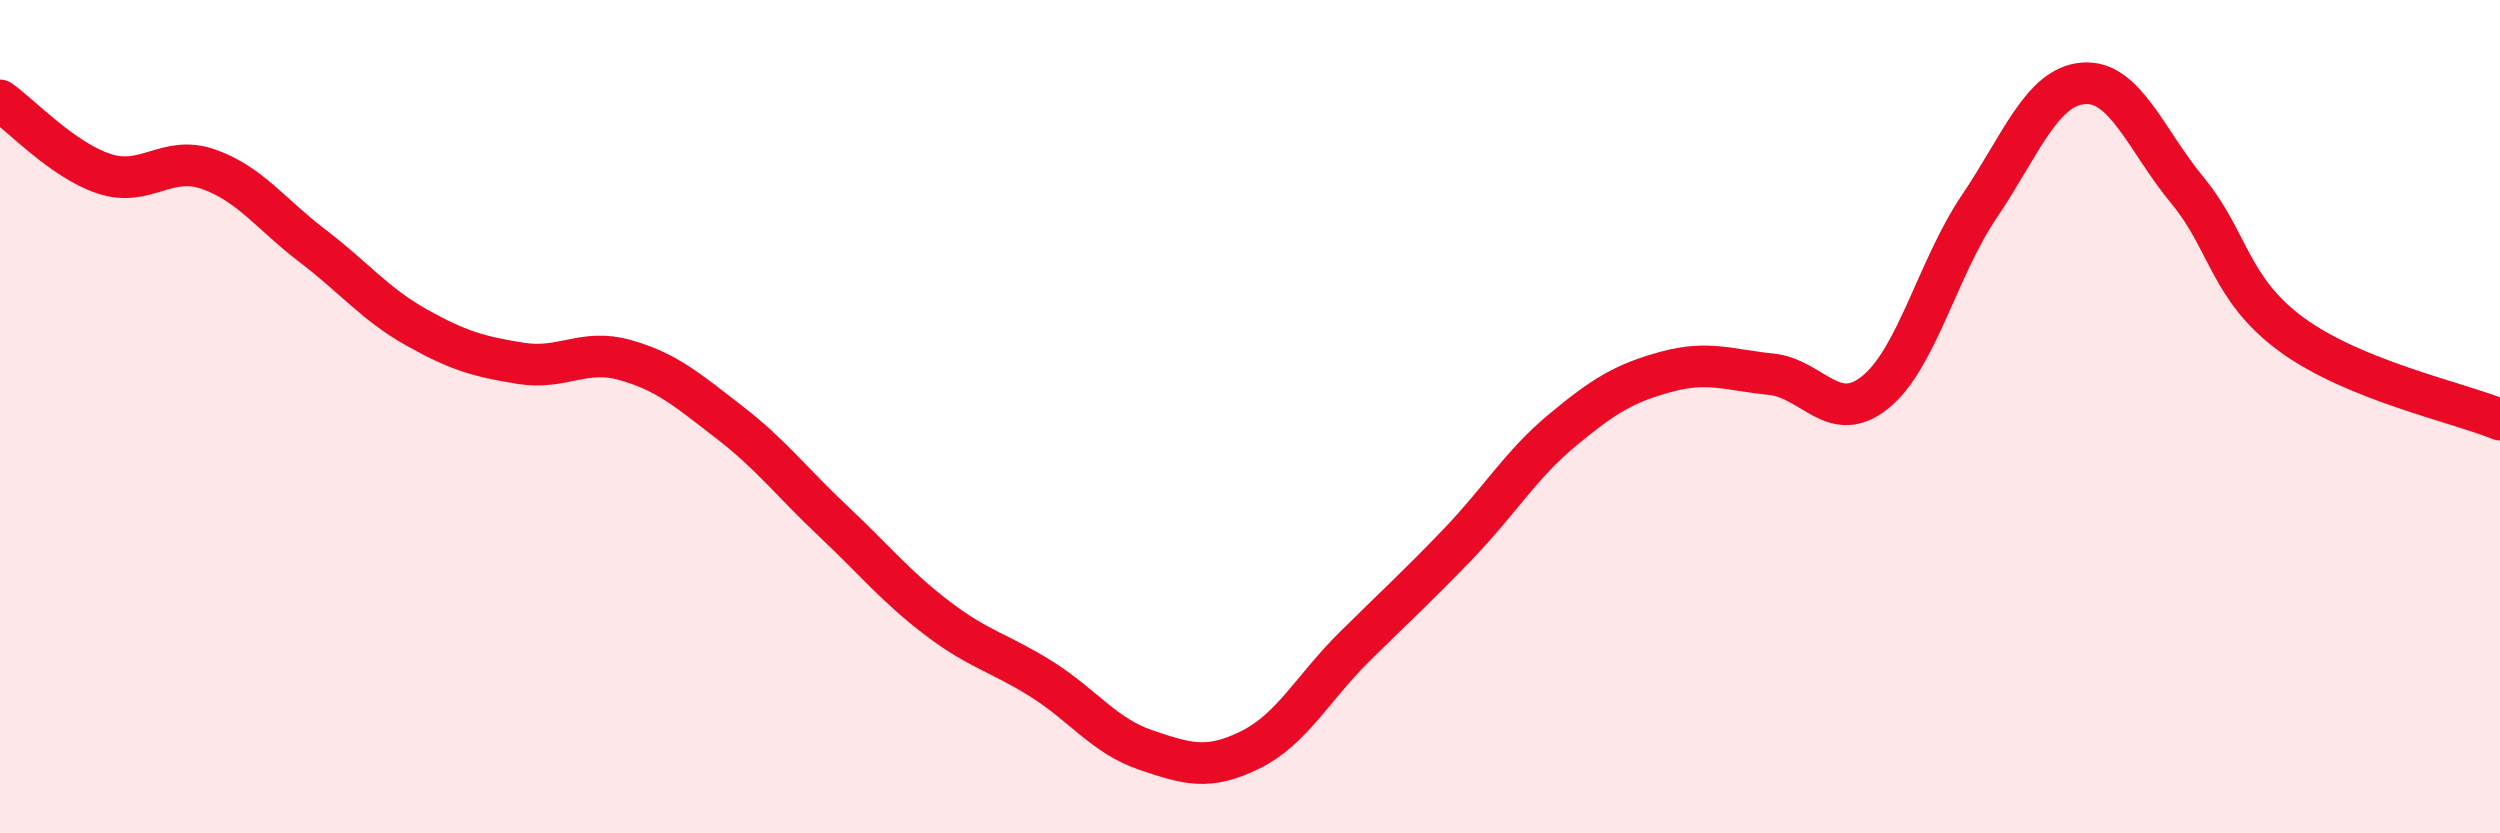 
    <svg width="60" height="20" viewBox="0 0 60 20" xmlns="http://www.w3.org/2000/svg">
      <path
        d="M 0,2.41 C 0.5,2.76 1.5,3.84 2.5,4.17 C 3.5,4.5 4,3.71 5,4.06 C 6,4.41 6.5,5.14 7.5,5.9 C 8.5,6.66 9,7.3 10,7.86 C 11,8.42 11.5,8.56 12.5,8.72 C 13.5,8.88 14,8.36 15,8.64 C 16,8.92 16.5,9.36 17.5,10.13 C 18.5,10.9 19,11.57 20,12.51 C 21,13.45 21.5,14.08 22.5,14.84 C 23.5,15.6 24,15.67 25,16.3 C 26,16.93 26.5,17.66 27.5,18 C 28.5,18.34 29,18.49 30,18 C 31,17.51 31.5,16.52 32.5,15.53 C 33.5,14.54 34,14.09 35,13.05 C 36,12.01 36.5,11.15 37.5,10.32 C 38.5,9.49 39,9.19 40,8.92 C 41,8.65 41.5,8.88 42.5,8.98 C 43.5,9.08 44,10.22 45,9.42 C 46,8.62 46.5,6.44 47.5,4.96 C 48.5,3.48 49,2.08 50,2 C 51,1.92 51.5,3.36 52.5,4.57 C 53.5,5.78 53.5,6.93 55,8.03 C 56.5,9.13 59,9.66 60,10.07L60 20L0 20Z"
        fill="#EB0A25"
        opacity="0.1"
        stroke-linecap="round"
        stroke-linejoin="round"
      />
      <path
        d="M 0,2.41 C 0.5,2.76 1.5,3.84 2.5,4.17 C 3.5,4.5 4,3.71 5,4.06 C 6,4.41 6.5,5.14 7.5,5.9 C 8.5,6.66 9,7.3 10,7.86 C 11,8.42 11.5,8.56 12.5,8.72 C 13.5,8.88 14,8.36 15,8.64 C 16,8.92 16.5,9.36 17.5,10.13 C 18.5,10.9 19,11.57 20,12.51 C 21,13.45 21.5,14.08 22.5,14.84 C 23.5,15.6 24,15.67 25,16.3 C 26,16.93 26.5,17.66 27.5,18 C 28.5,18.34 29,18.49 30,18 C 31,17.51 31.5,16.52 32.5,15.53 C 33.5,14.54 34,14.09 35,13.05 C 36,12.01 36.5,11.15 37.5,10.32 C 38.5,9.49 39,9.19 40,8.92 C 41,8.65 41.5,8.88 42.5,8.98 C 43.5,9.08 44,10.22 45,9.42 C 46,8.62 46.5,6.44 47.5,4.96 C 48.5,3.48 49,2.08 50,2 C 51,1.92 51.5,3.36 52.5,4.57 C 53.5,5.78 53.5,6.93 55,8.03 C 56.5,9.13 59,9.66 60,10.07"
        stroke="#EB0A25"
        stroke-width="1"
        fill="none"
        stroke-linecap="round"
        stroke-linejoin="round"
      />
    </svg>
  